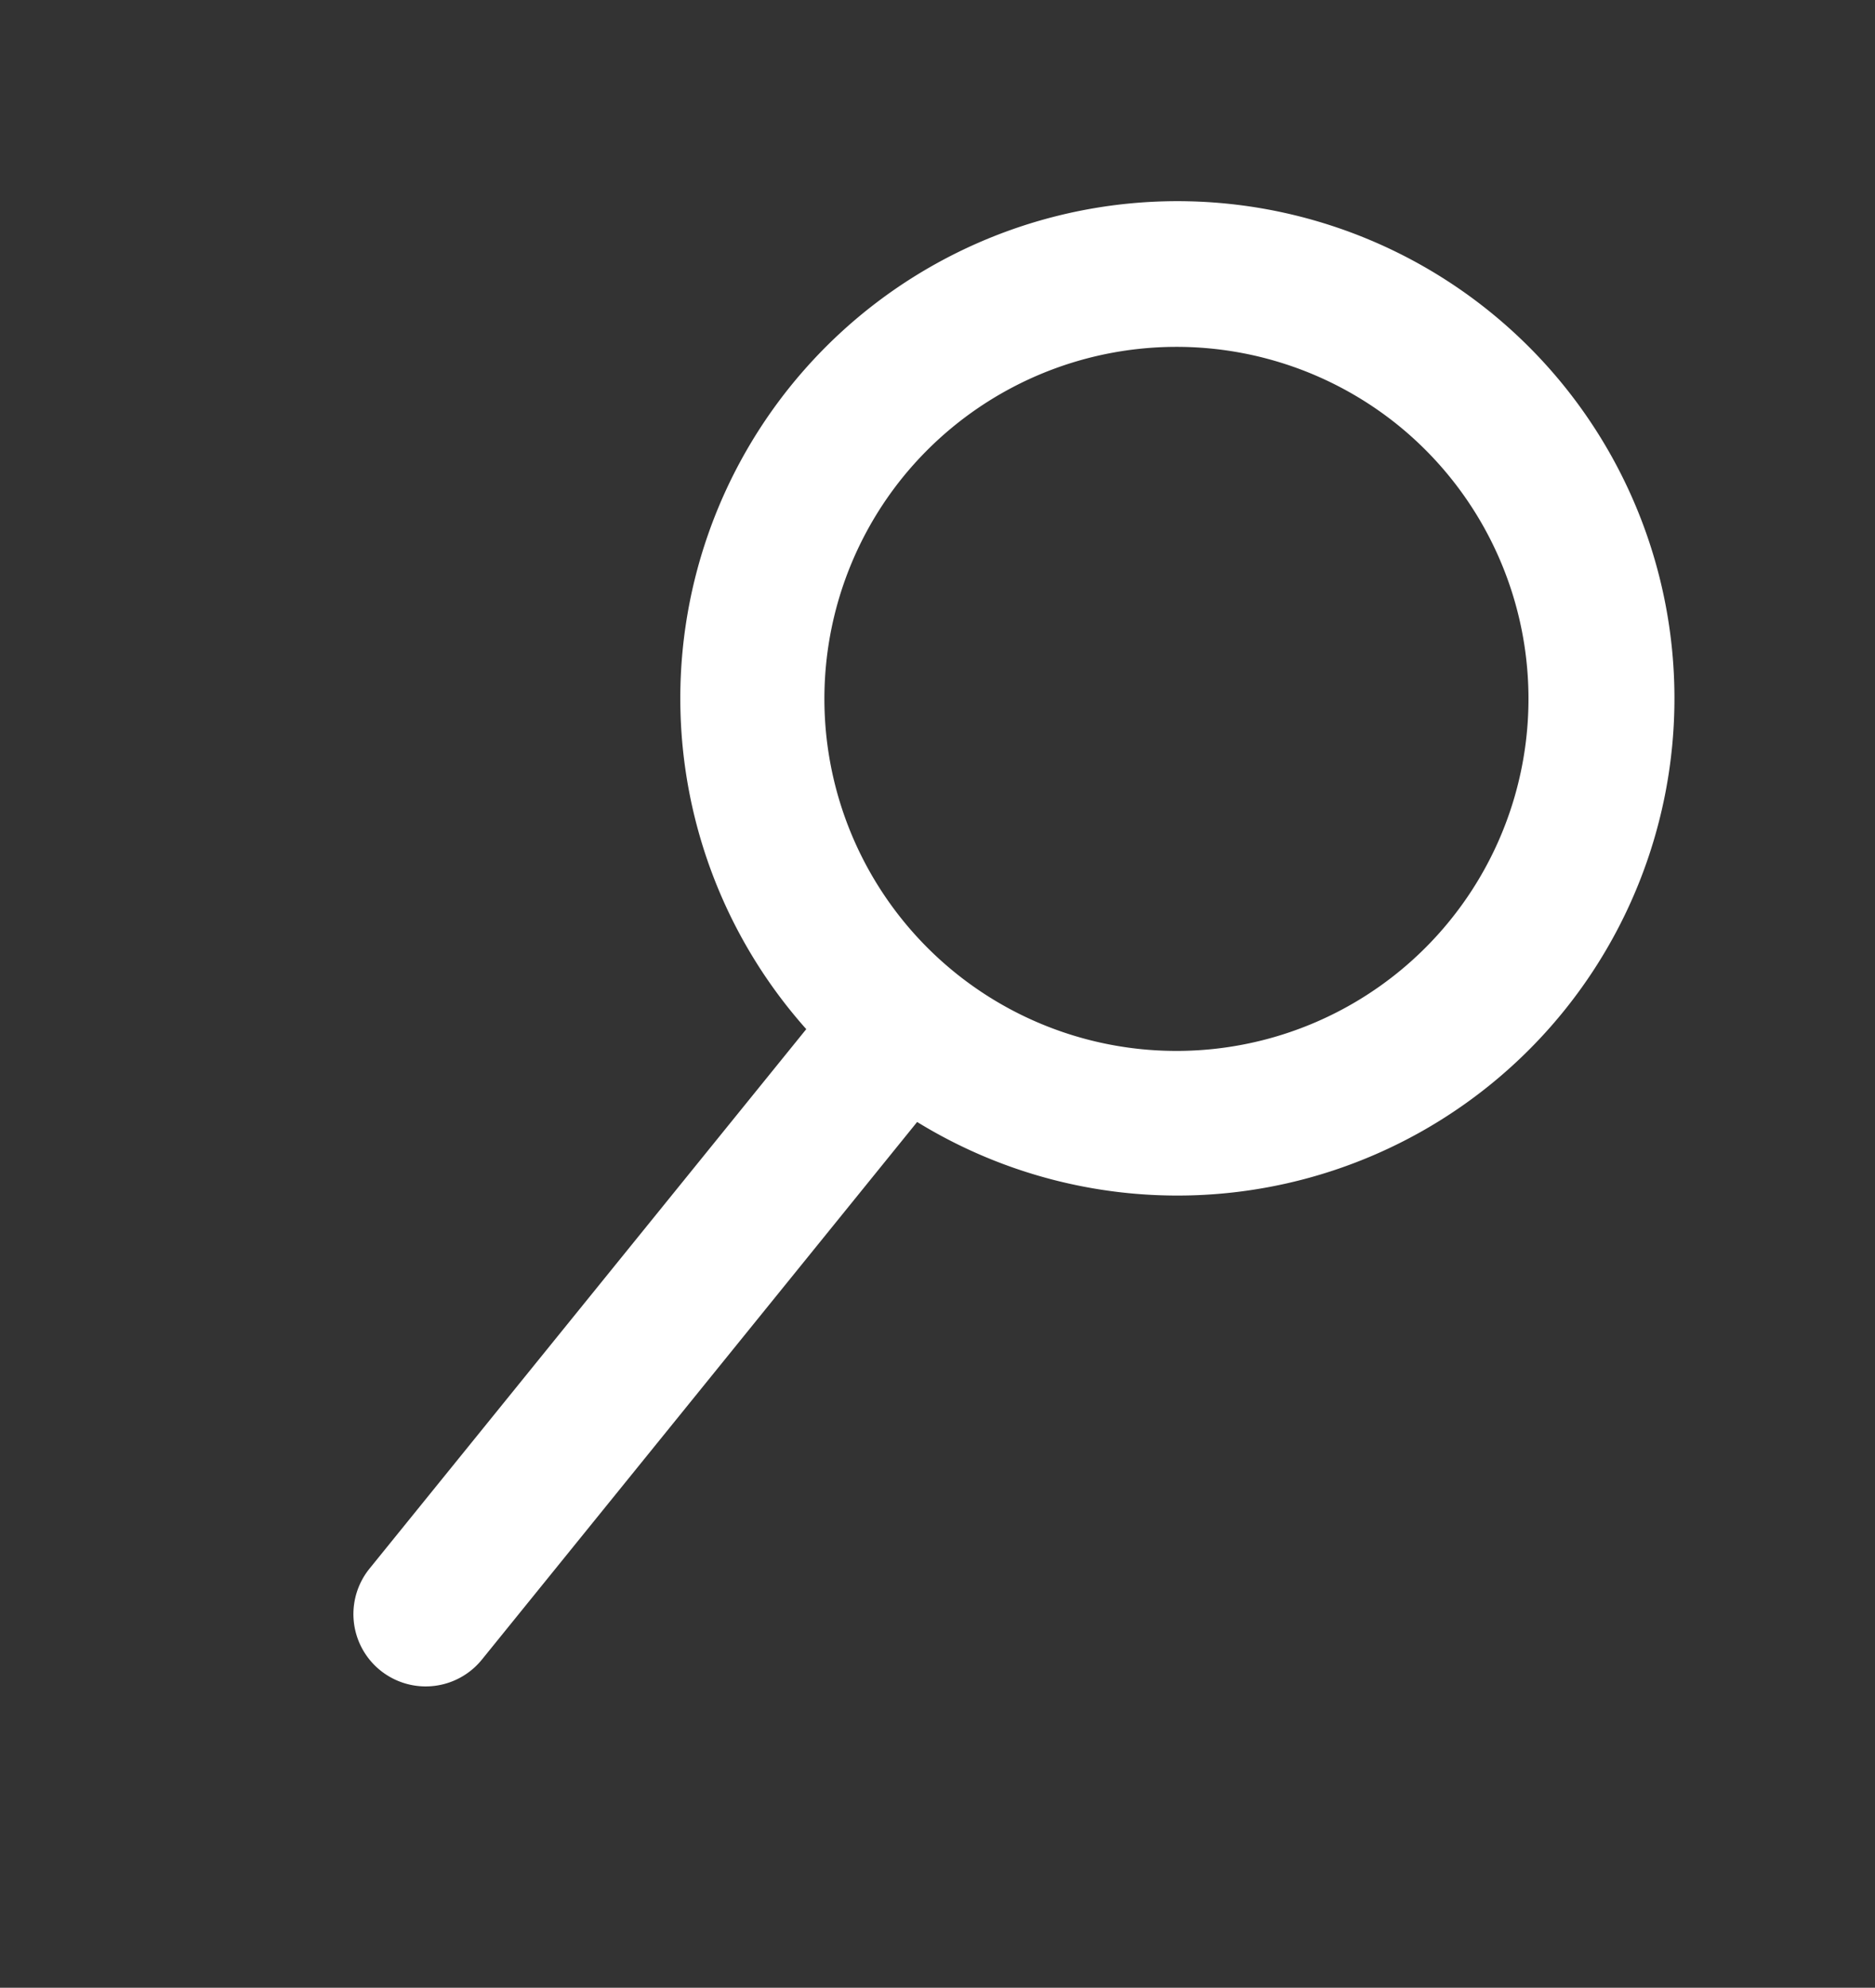 <svg xmlns="http://www.w3.org/2000/svg" width="37.506" height="39.751" viewBox="0 0 37.506 39.751">
    <rect x="0" y="0" width="37.506" height="39.751" fill="#333333" stroke="none"/>
    <path data-name="Path 836" d="M8.339 17.84v14.772a.446.446 0 1 0 .892 0V17.856a8.943 8.943 0 1 0-.892-.016zM8.935.894A8.042 8.042 0 1 1 .894 8.935 8.052 8.052 0 0 1 8.935.894z" transform="rotate(39 9.12 32.065)" style="fill:none;stroke:#fff;stroke-miterlimit:10;stroke-width:2px"/>
</svg>
